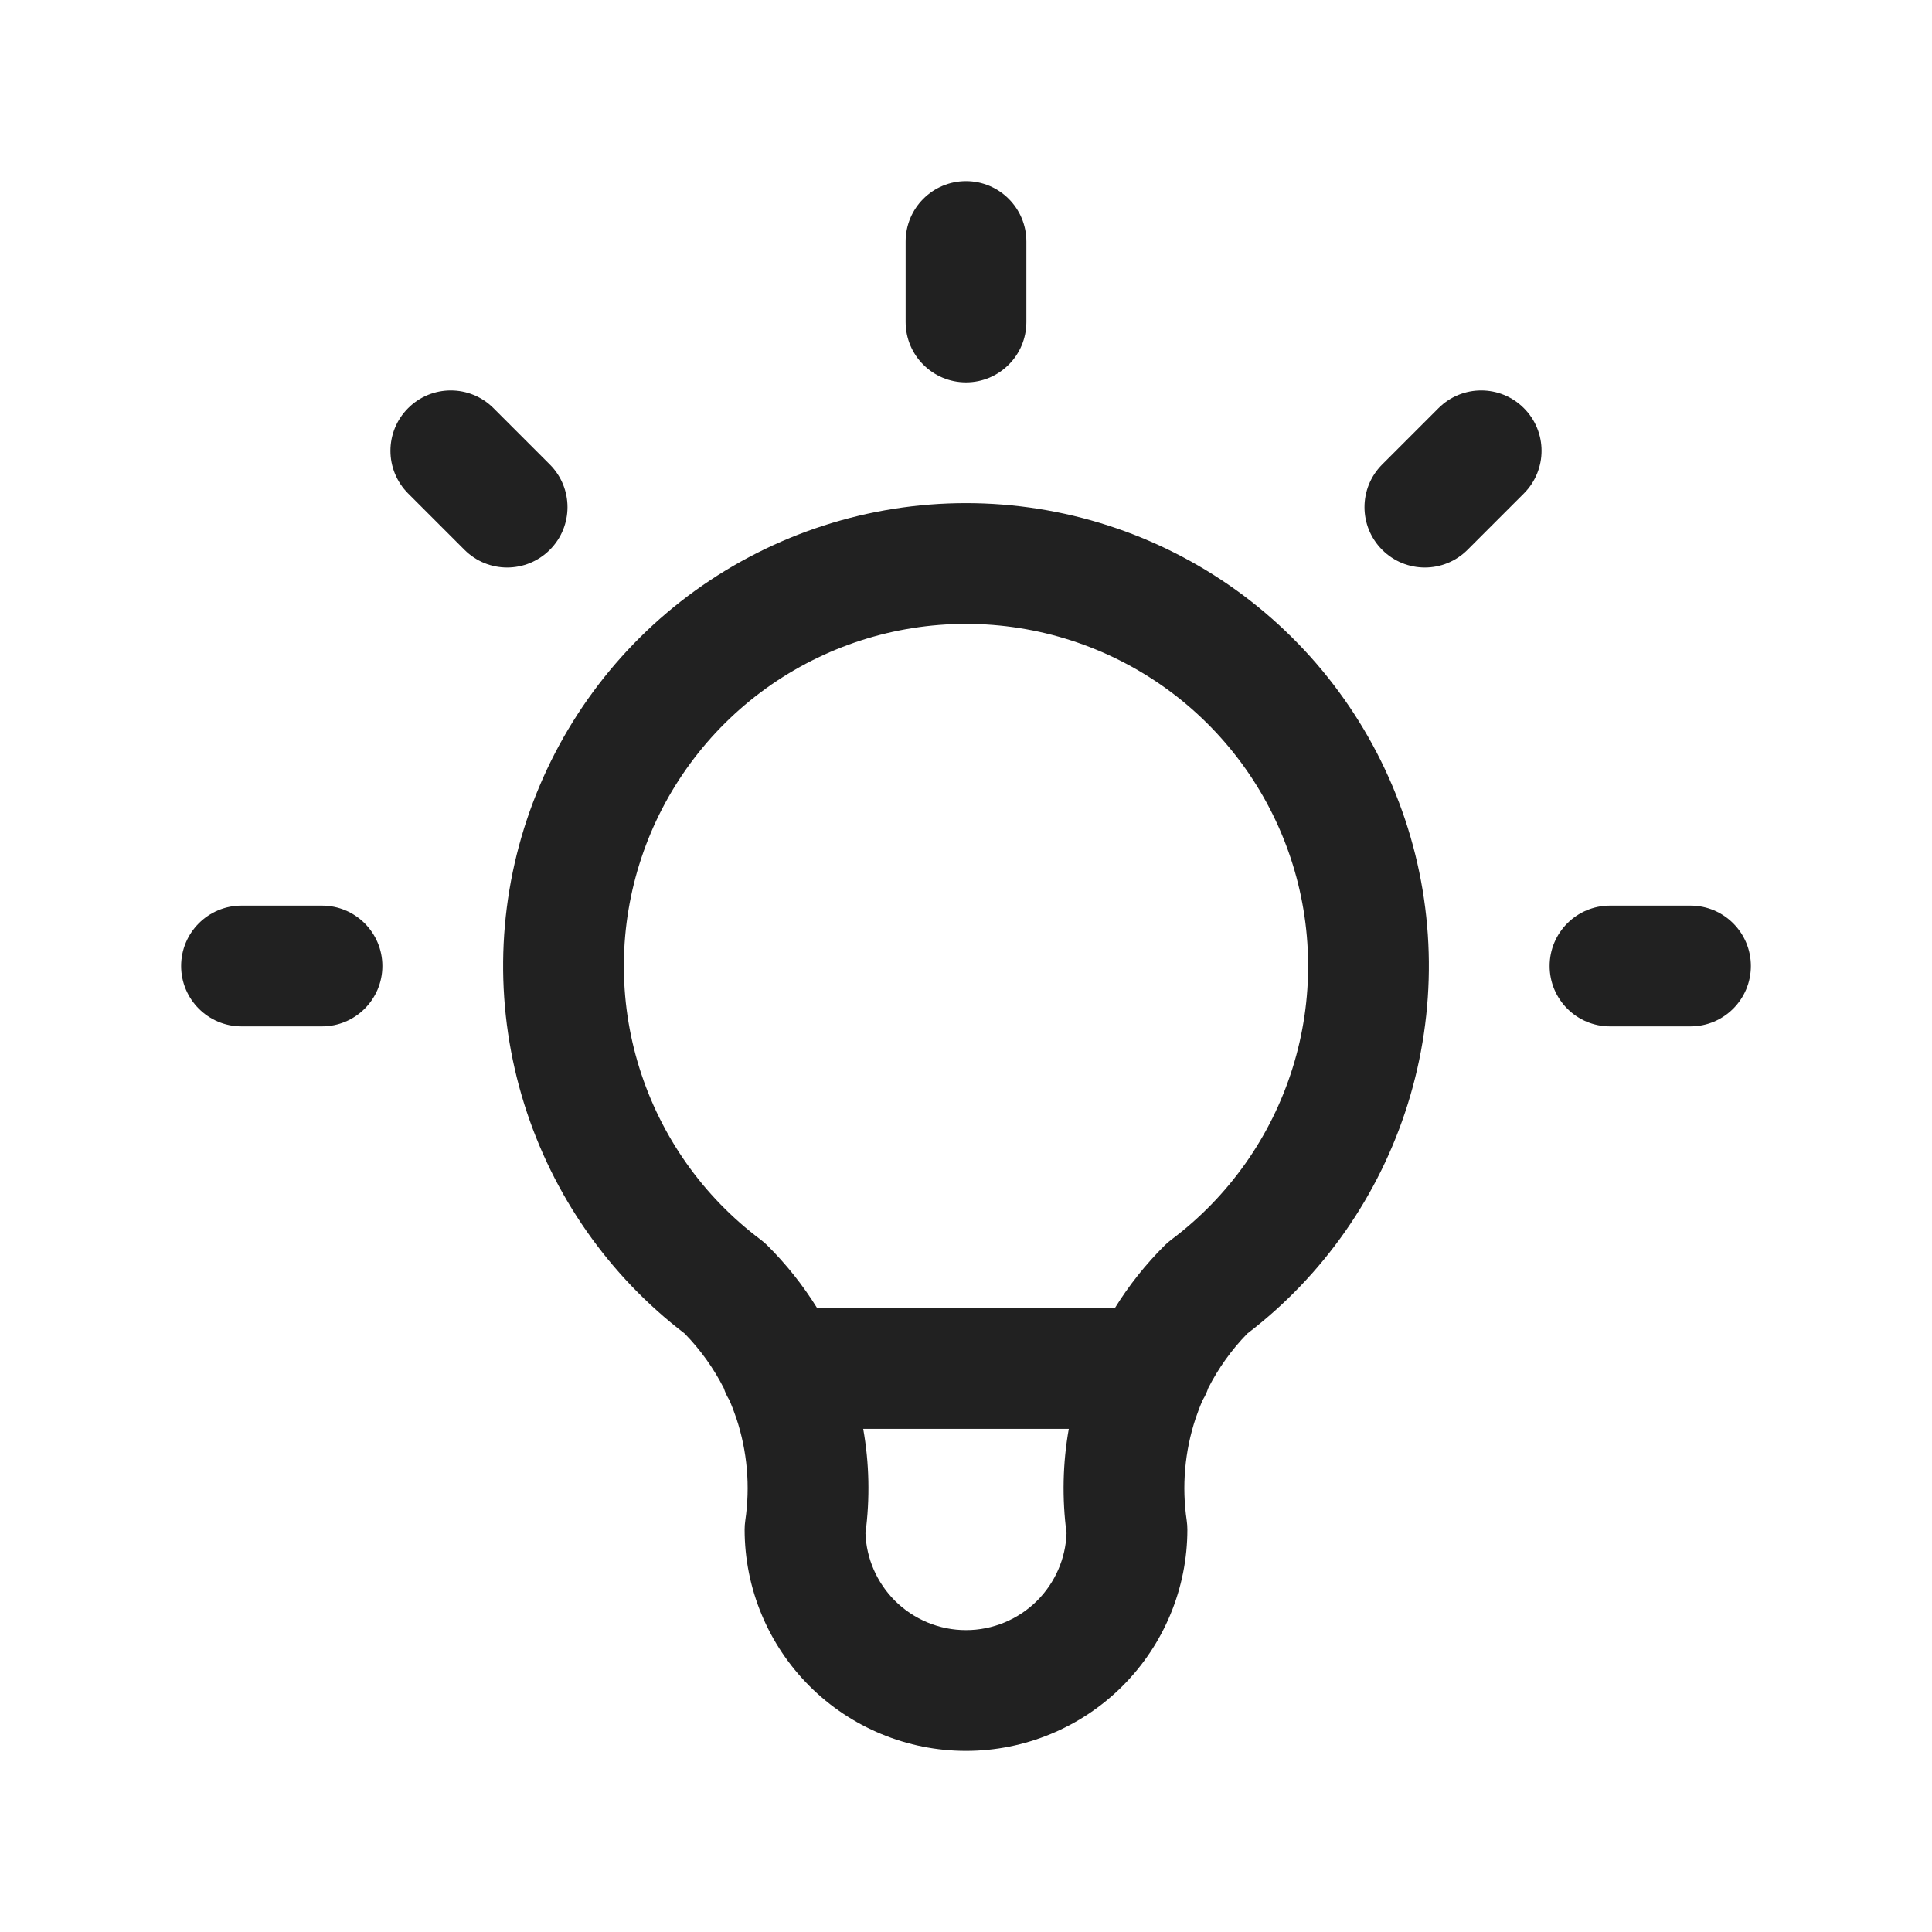 <svg width="24" height="24" viewBox="0 0 24 24" fill="none" xmlns="http://www.w3.org/2000/svg">
<path fill-rule="evenodd" clip-rule="evenodd" d="M12 2.25C12.414 2.25 12.75 2.586 12.75 3V4C12.75 4.414 12.414 4.75 12 4.75C11.586 4.75 11.25 4.414 11.25 4V3C11.25 2.586 11.586 2.25 12 2.25ZM5.07 5.07C5.363 4.777 5.837 4.777 6.13 5.07L6.83 5.77C7.123 6.063 7.123 6.537 6.83 6.83C6.537 7.123 6.063 7.123 5.77 6.83L5.07 6.13C4.777 5.837 4.777 5.363 5.07 5.07ZM18.93 5.07C19.223 5.363 19.223 5.837 18.93 6.13L18.23 6.83C17.937 7.123 17.463 7.123 17.17 6.83C16.877 6.537 16.877 6.063 17.17 5.77L17.87 5.07C18.163 4.777 18.637 4.777 18.93 5.07ZM12 7.75C11.108 7.75 10.239 8.031 9.515 8.552C8.791 9.074 8.25 9.81 7.968 10.656C7.686 11.502 7.677 12.416 7.943 13.267C8.209 14.119 8.736 14.865 9.45 15.4C9.477 15.421 9.503 15.443 9.528 15.467C9.766 15.703 9.975 15.966 10.151 16.25H13.849C14.025 15.966 14.234 15.703 14.472 15.467C14.497 15.443 14.523 15.421 14.55 15.4C15.264 14.865 15.791 14.119 16.057 13.267C16.323 12.416 16.314 11.502 16.032 10.656C15.75 9.81 15.209 9.074 14.485 8.552C13.761 8.031 12.892 7.75 12 7.75ZM14.941 17.39C14.969 17.345 14.992 17.296 15.009 17.244C15.136 16.995 15.299 16.767 15.495 16.566C16.438 15.845 17.134 14.848 17.488 13.714C17.848 12.562 17.837 11.327 17.455 10.182C17.073 9.037 16.341 8.041 15.362 7.335C14.383 6.63 13.207 6.25 12 6.25C10.793 6.25 9.617 6.63 8.638 7.335C7.659 8.041 6.927 9.037 6.545 10.182C6.163 11.327 6.152 12.562 6.512 13.714C6.866 14.848 7.562 15.845 8.505 16.566C8.701 16.767 8.864 16.995 8.991 17.244C9.008 17.296 9.031 17.345 9.059 17.39C9.092 17.465 9.121 17.541 9.147 17.618C9.283 18.027 9.321 18.463 9.258 18.89C9.253 18.927 9.25 18.963 9.25 19C9.25 19.729 9.54 20.429 10.056 20.945C10.571 21.46 11.271 21.75 12 21.75C12.729 21.75 13.429 21.46 13.944 20.945C14.46 20.429 14.75 19.729 14.75 19C14.75 18.963 14.747 18.927 14.742 18.89C14.679 18.463 14.717 18.027 14.853 17.618C14.879 17.541 14.908 17.465 14.941 17.39ZM13.277 17.75H10.723C10.799 18.177 10.808 18.614 10.751 19.046C10.762 19.361 10.893 19.66 11.116 19.884C11.351 20.118 11.668 20.25 12 20.25C12.332 20.25 12.649 20.118 12.884 19.884C13.107 19.66 13.238 19.361 13.249 19.046C13.192 18.614 13.201 18.177 13.277 17.75ZM2.25 12C2.25 11.586 2.586 11.25 3 11.25H4C4.414 11.25 4.75 11.586 4.75 12C4.75 12.414 4.414 12.75 4 12.75H3C2.586 12.75 2.25 12.414 2.25 12ZM19.25 12C19.25 11.586 19.586 11.25 20 11.25H21C21.414 11.25 21.75 11.586 21.75 12C21.75 12.414 21.414 12.75 21 12.75H20C19.586 12.75 19.25 12.414 19.25 12Z" fill="#212121"/>
</svg>
